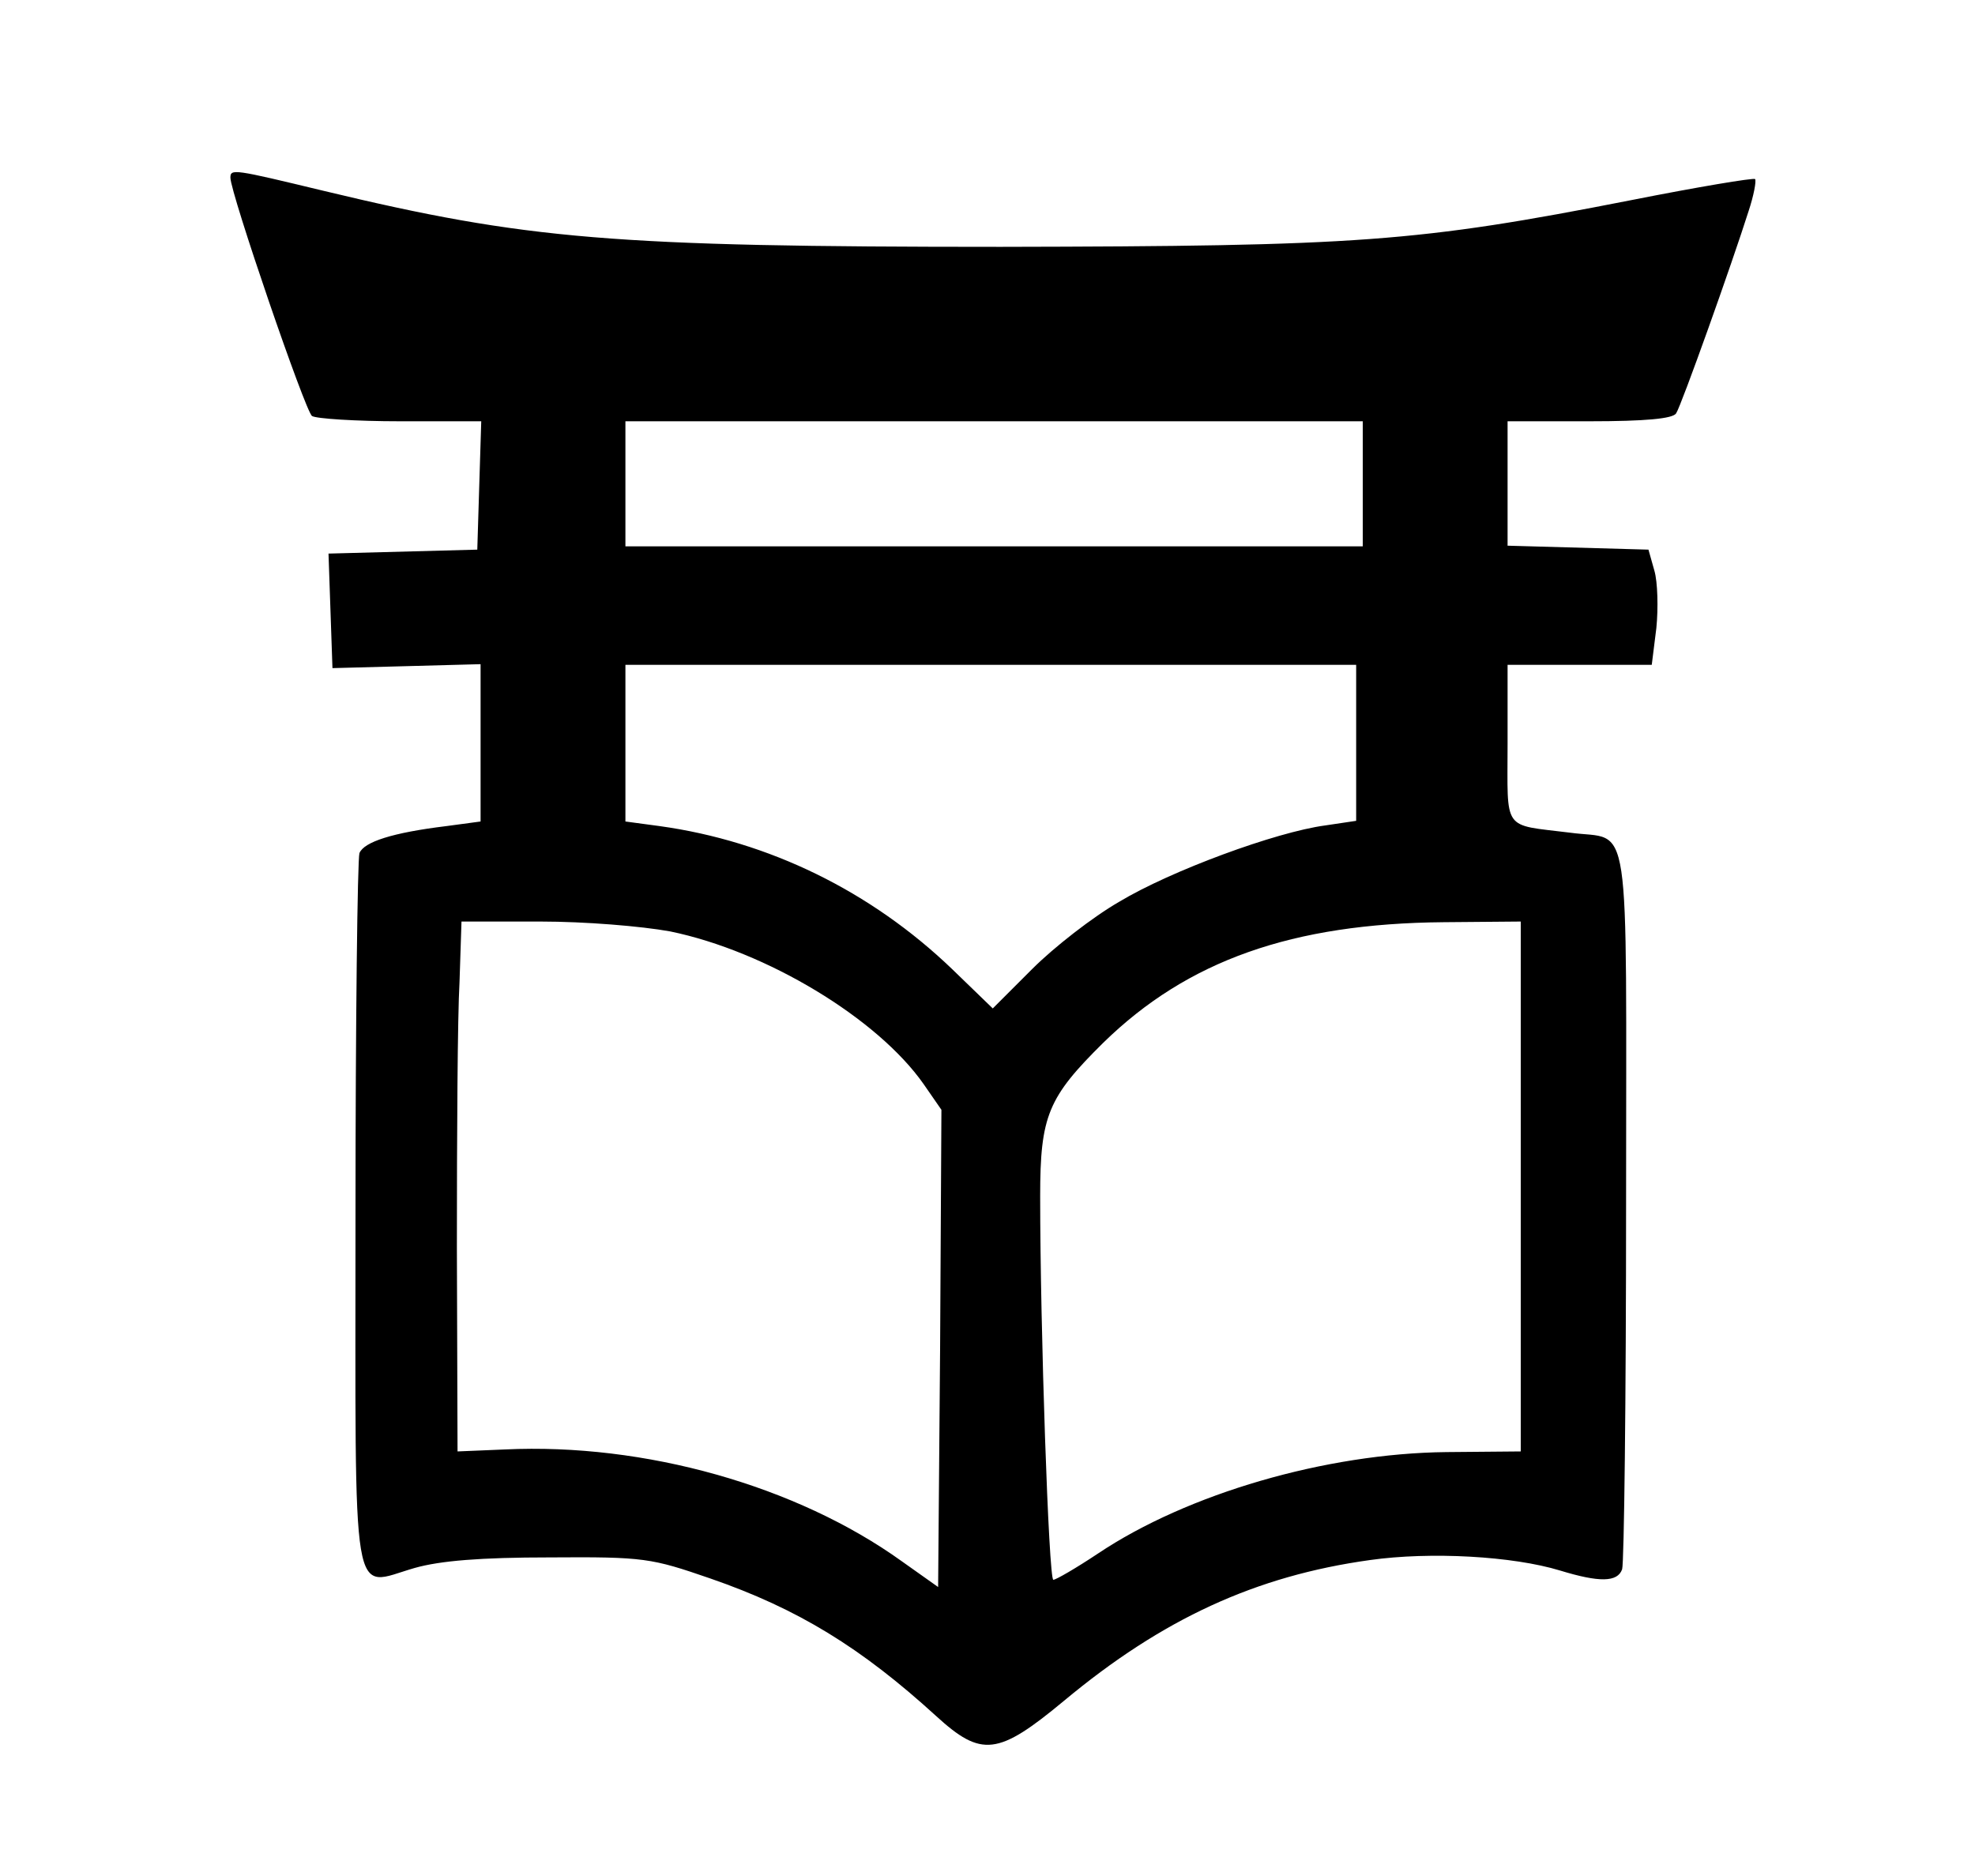 <?xml version="1.0" standalone="no"?>
<!DOCTYPE svg PUBLIC "-//W3C//DTD SVG 20010904//EN"
 "http://www.w3.org/TR/2001/REC-SVG-20010904/DTD/svg10.dtd">
<svg version="1.0" xmlns="http://www.w3.org/2000/svg"
 width="300pt" height="285pt" viewBox="0 0 300 285"
 preserveAspectRatio="xMidYMid meet">
<g transform="translate(0,285) scale(0.1,-0.1)"
fill="#000000" stroke="none">
<path d="M350 2580 c0 -23 114 -356 124 -362 6 -4 66 -8 134 -8 l123 0 -3 -97
-3 -98 -113 -3 -113 -3 3 -87 3 -87 113 3 112 3 0 -119 0 -120 -52 -7 c-82
-10 -125 -24 -132 -41 -3 -9 -6 -256 -6 -549 0 -611 -8 -565 90 -537 39 11
100 16 205 16 144 1 154 -1 244 -32 133 -46 229 -105 343 -209 69 -63 94 -60
194 23 150 125 292 190 465 214 92 13 217 6 289 -16 59 -18 87 -18 94 2 3 9 6
258 6 554 0 610 9 552 -85 565 -104 13 -95 0 -95 135 l0 120 109 0 110 0 7 56
c3 30 2 70 -3 87 l-9 32 -107 3 -107 3 0 94 0 95 124 0 c86 0 127 4 132 12 8
12 85 228 110 307 8 24 12 46 10 49 -3 2 -87 -12 -188 -32 -326 -64 -414 -70
-958 -71 -589 0 -720 11 -1028 85 -137 33 -142 34 -142 20z m1720 -465 l0 -95
-560 0 -560 0 0 95 0 95 560 0 560 0 0 -95z m-10 -394 l0 -118 -47 -7 c-75
-10 -235 -69 -313 -116 -40 -23 -99 -69 -132 -102 l-60 -60 -62 60 c-123 118
-278 194 -444 217 l-52 7 0 119 0 119 555 0 555 0 0 -119z m-1042 -286 c146
-30 315 -132 385 -232 l27 -39 -2 -363 -3 -362 -55 39 c-160 115 -391 180
-603 170 l-72 -3 -1 310 c0 171 1 352 4 403 l3 92 120 0 c68 0 153 -7 197 -15z
m1292 -387 l0 -403 -113 -1 c-183 -2 -393 -63 -529 -154 -33 -22 -64 -40 -68
-40 -7 0 -20 382 -20 583 0 122 12 150 96 233 128 125 287 181 517 183 l117 1
0 -402z"/>
</g>
</svg>
